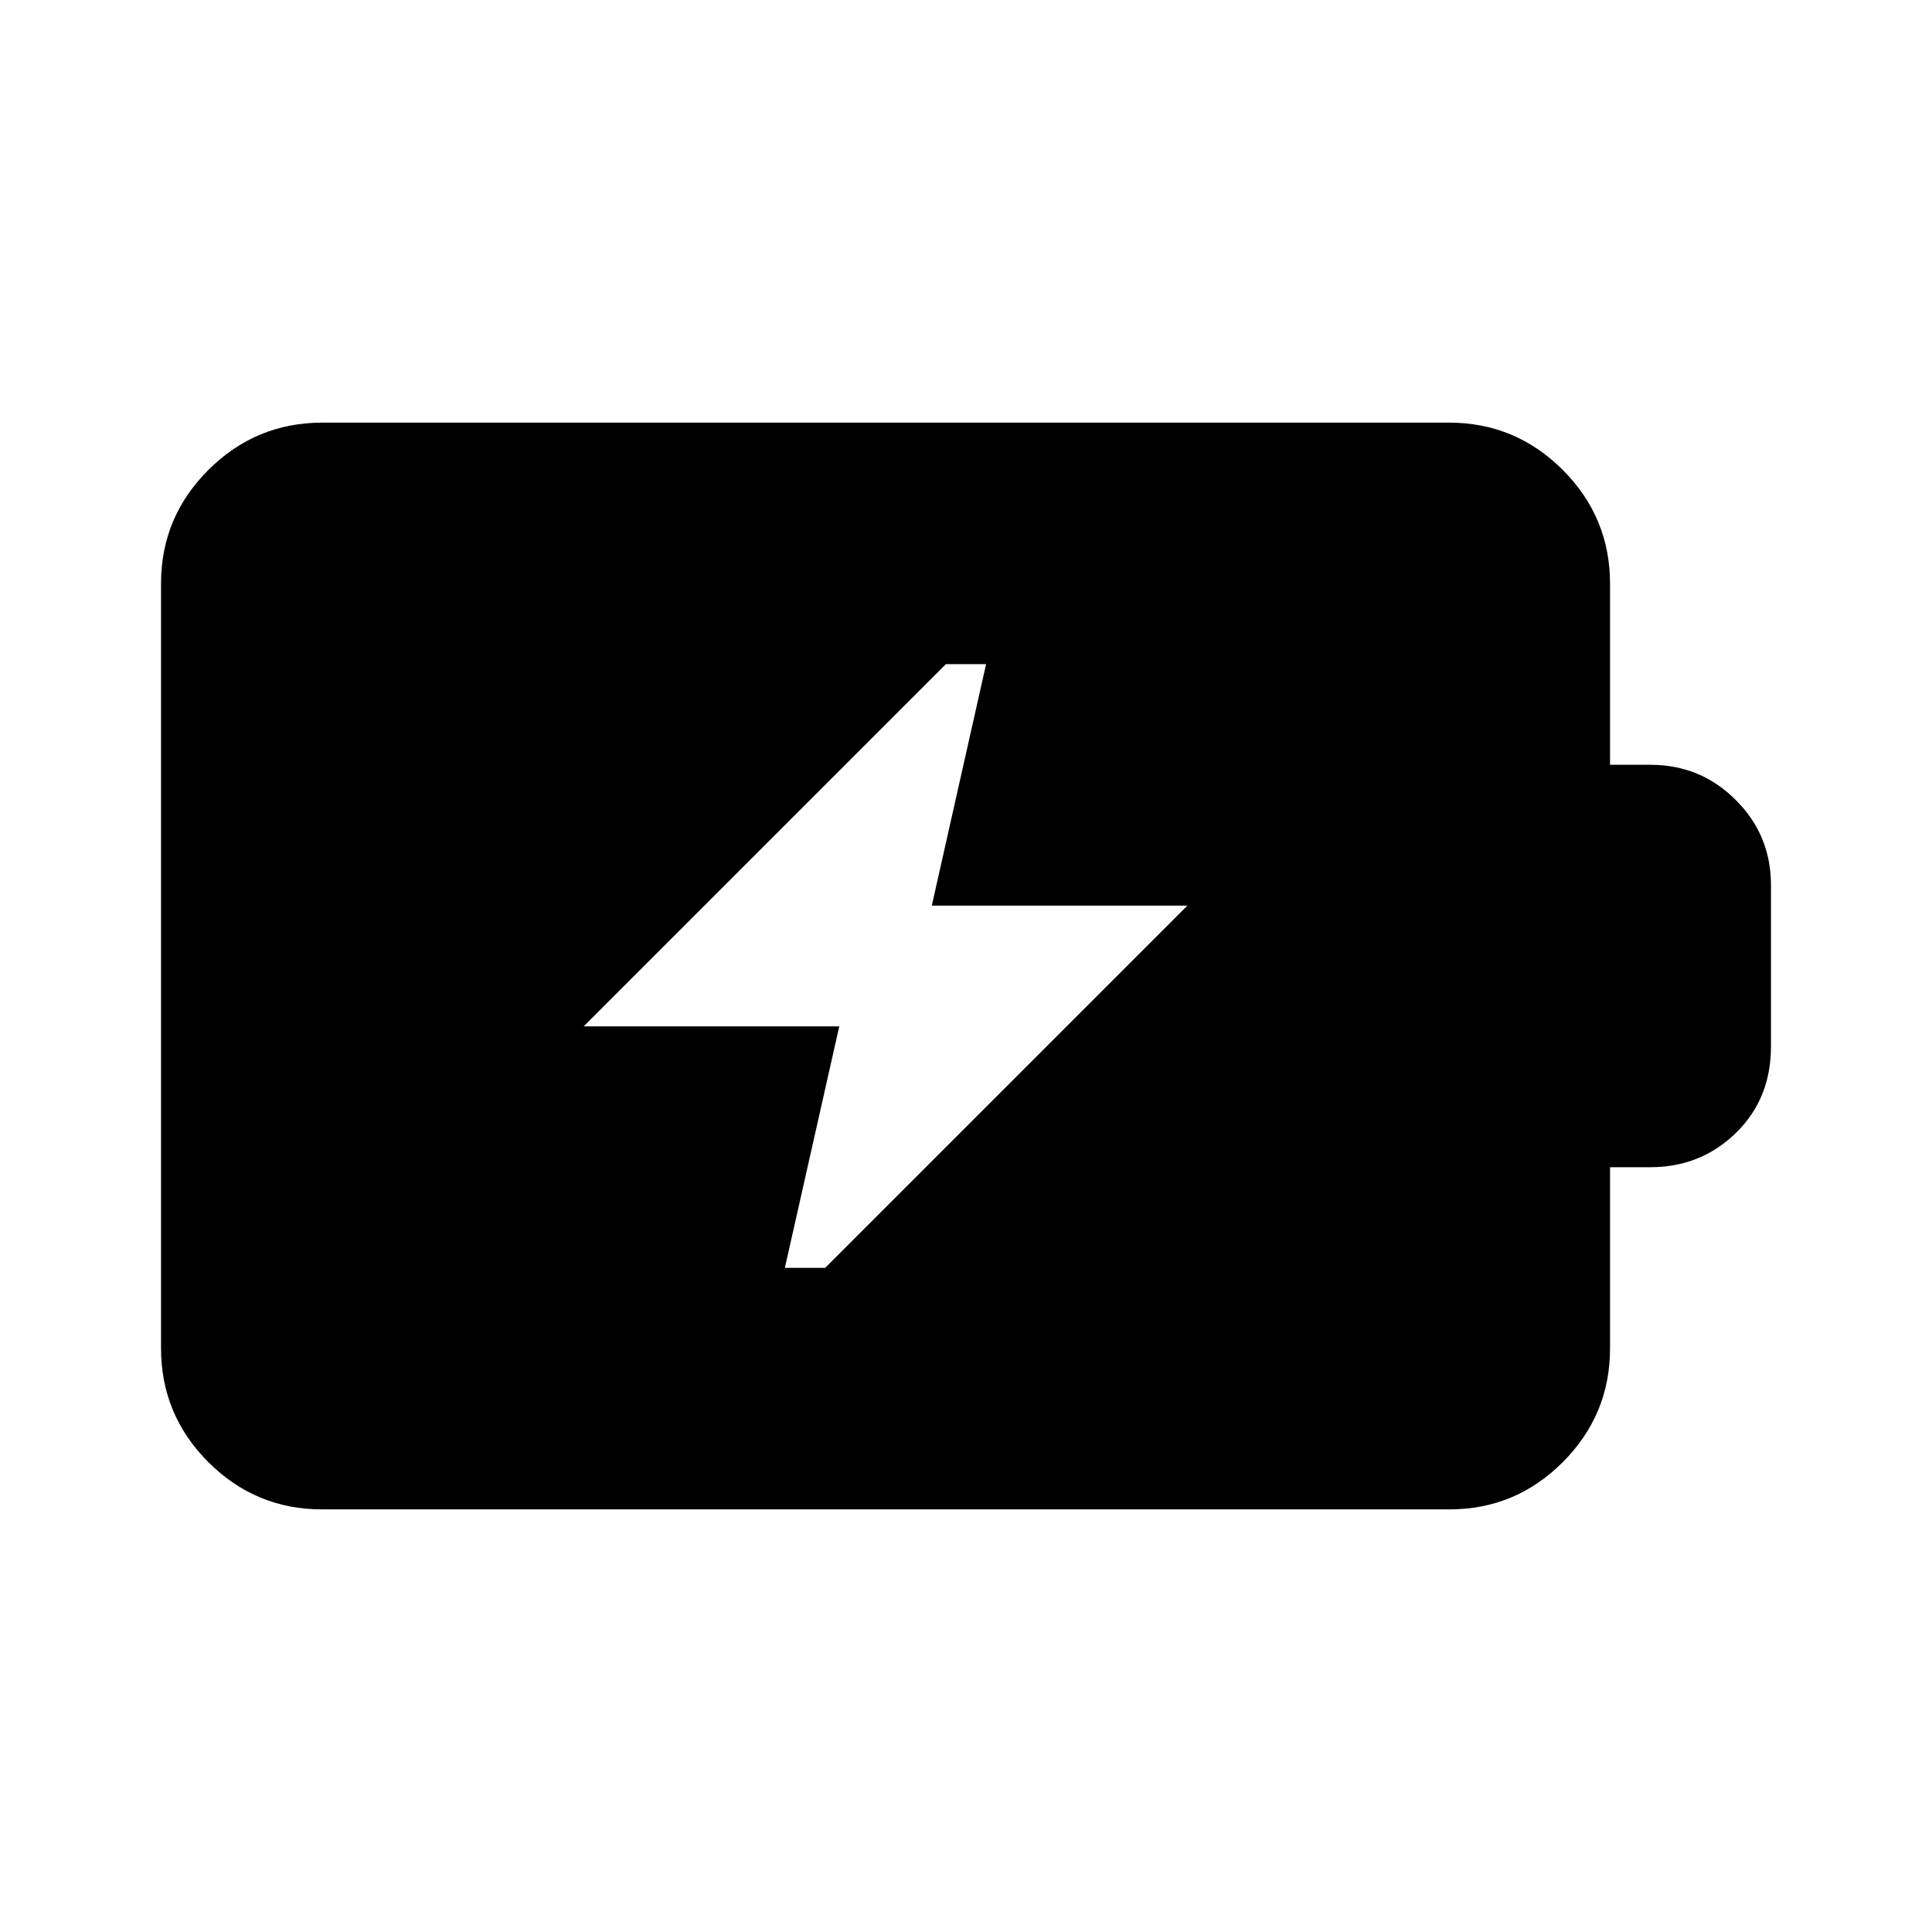 <svg width="20" height="20" viewBox="0 0 20 20" fill="none" xmlns="http://www.w3.org/2000/svg">
<path d="M8.125 13.125H8.542L12.292 9.375H9.646L10.208 6.875H9.792L6.042 10.625H8.688L8.125 13.125ZM3.333 15.625C2.875 15.625 2.483 15.462 2.157 15.136C1.831 14.81 1.667 14.417 1.667 13.958V6.042C1.667 5.583 1.83 5.191 2.157 4.865C2.483 4.539 2.876 4.376 3.333 4.375H15C15.458 4.375 15.851 4.538 16.178 4.865C16.504 5.192 16.667 5.584 16.667 6.042V7.917H17.083C17.431 7.917 17.726 8.038 17.969 8.282C18.213 8.525 18.334 8.82 18.333 9.167V10.833C18.333 11.194 18.212 11.493 17.969 11.729C17.727 11.965 17.431 12.083 17.083 12.083H16.667V13.958C16.667 14.417 16.504 14.809 16.178 15.136C15.851 15.463 15.459 15.626 15 15.625H3.333Z" fill="black"/>
</svg>
